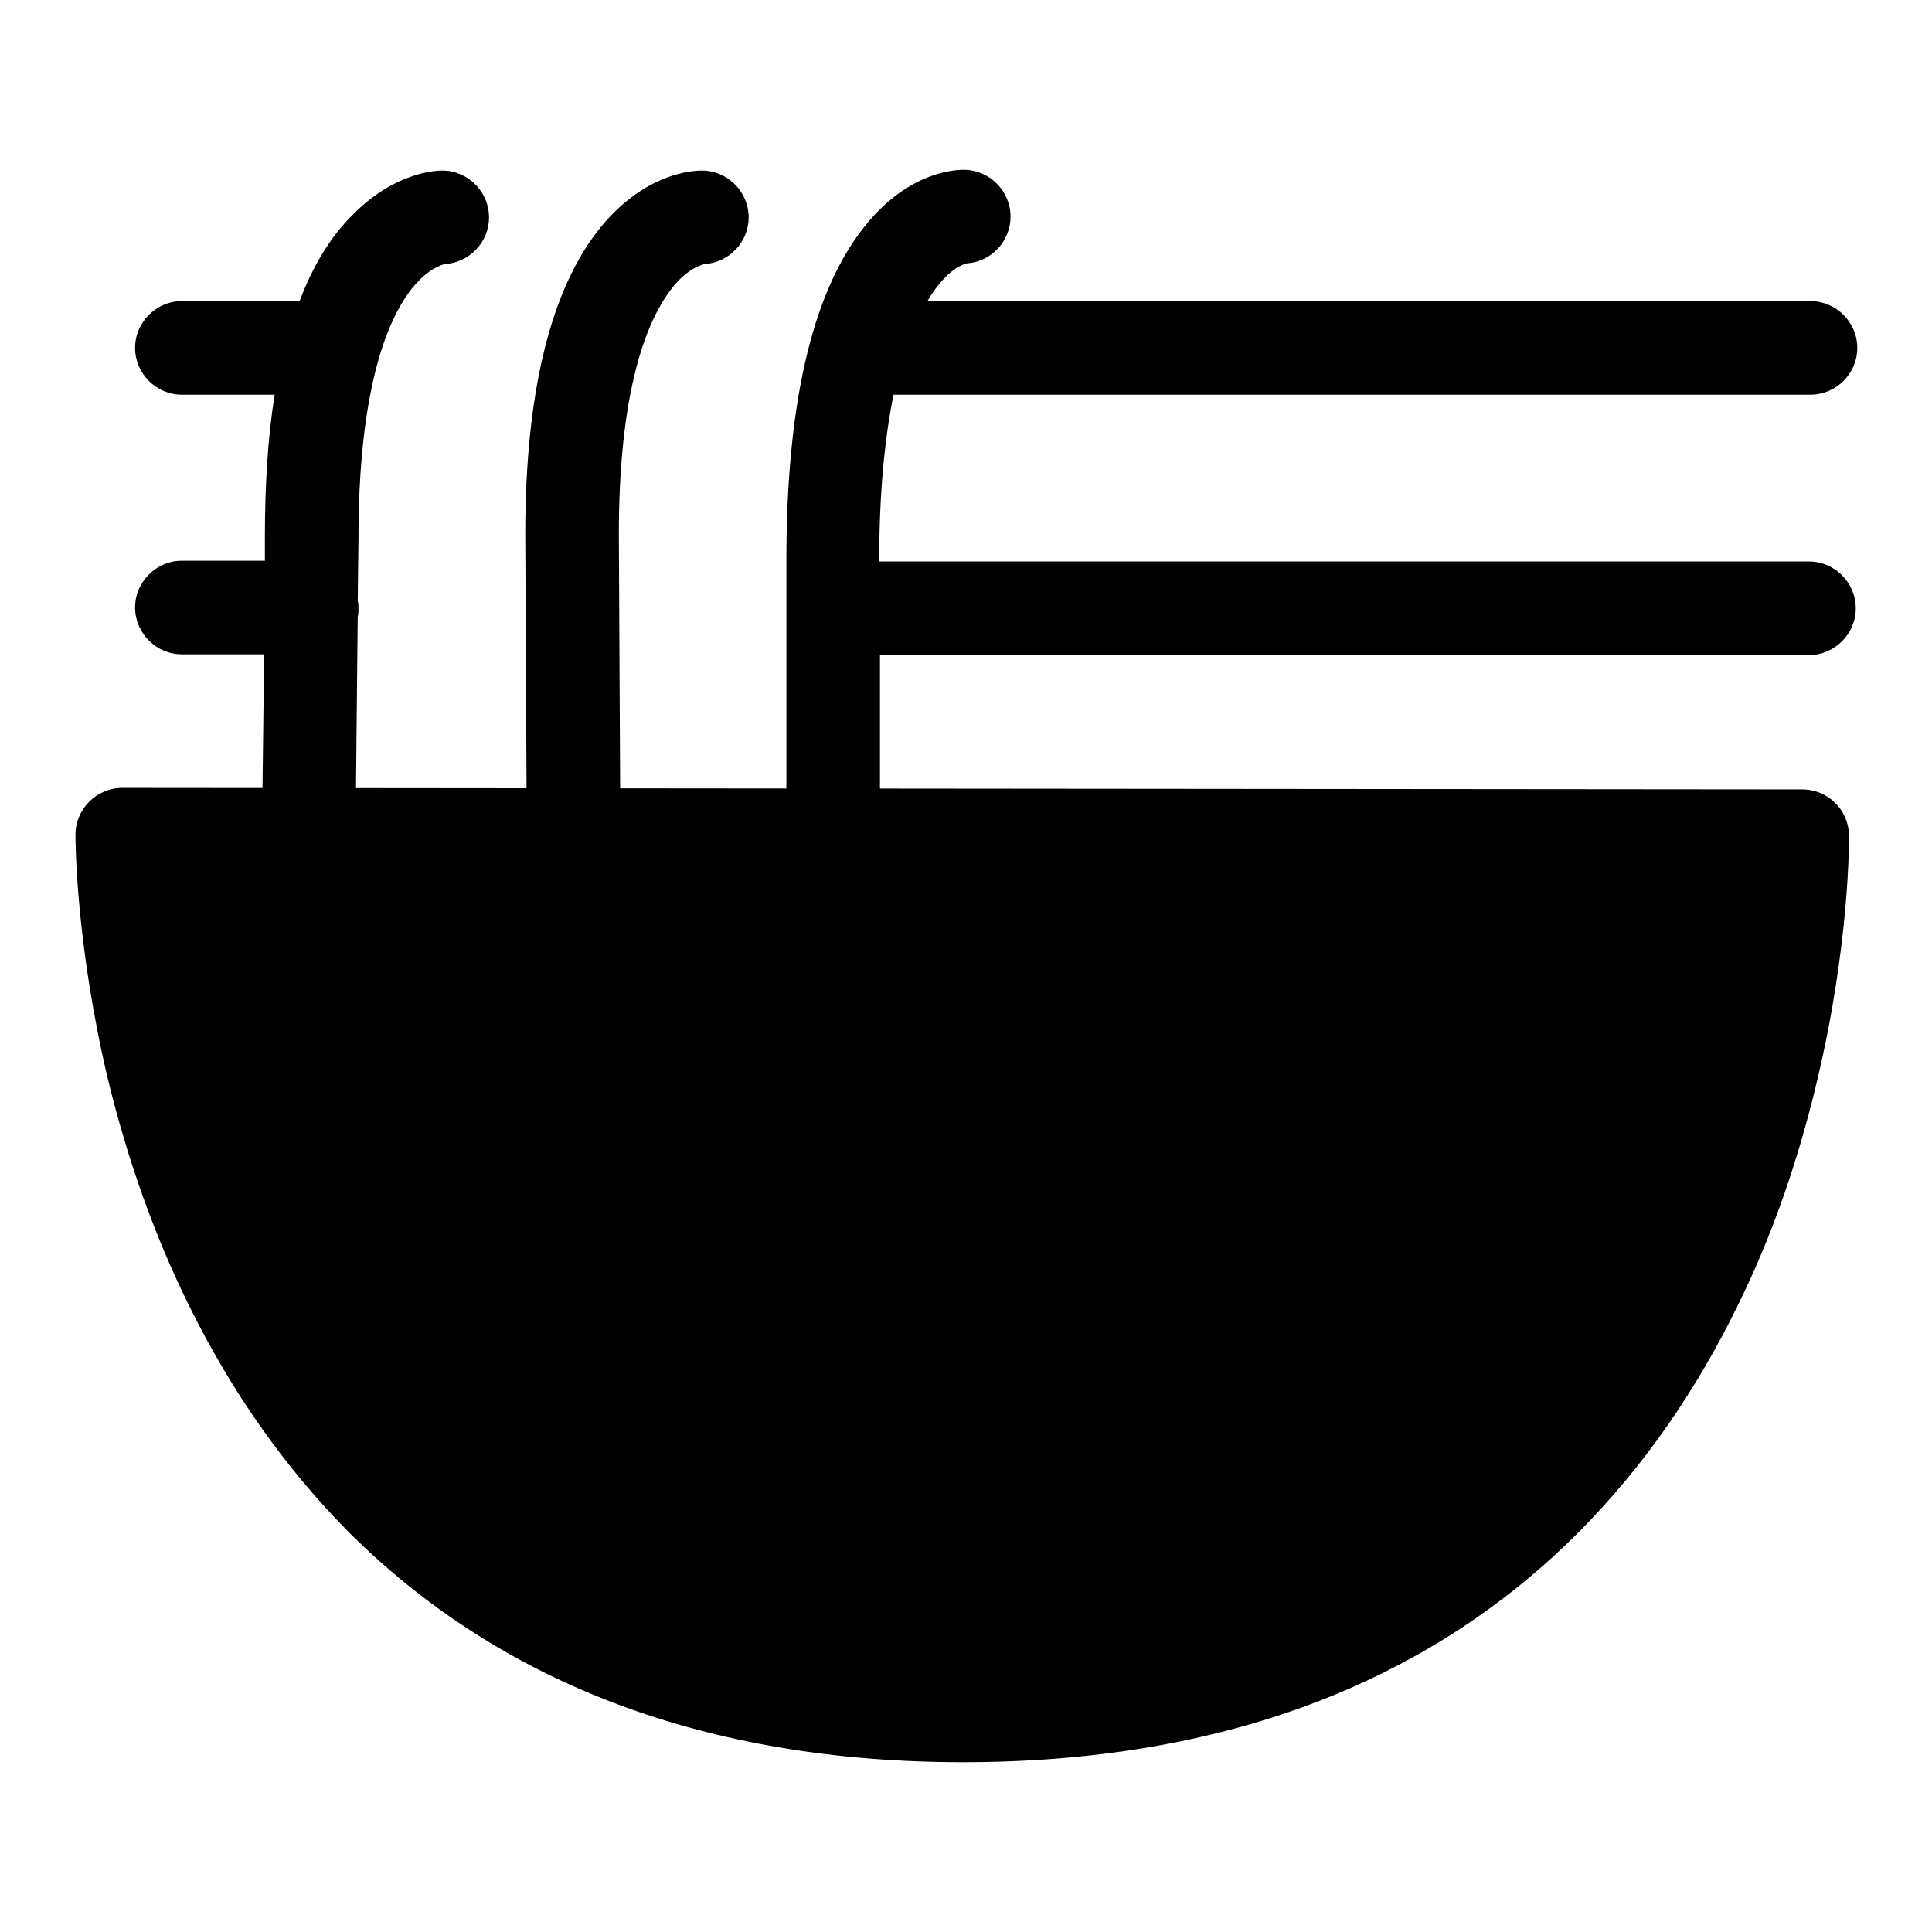 <?xml version="1.0" encoding="utf-8"?>
<!-- Svg Vector Icons : http://www.onlinewebfonts.com/icon -->
<!DOCTYPE svg PUBLIC "-//W3C//DTD SVG 1.1//EN" "http://www.w3.org/Graphics/SVG/1.1/DTD/svg11.dtd">
<svg version="1.1" xmlns="http://www.w3.org/2000/svg" xmlns:xlink="http://www.w3.org/1999/xlink" x="0px" y="0px" viewBox="0 0 256 256" enable-background="new 0 0 256 256" xml:space="preserve">
<g> <path fill="#000000" d="M129.8,227c-49.1,0-104.5-39-113.9-84.2V142c0,0-3.2-28.8-1.6-28.8l217.3-0.1c1.7,0,7.9,1.5,7.9,3.3v26.3 C239.7,144.6,215,227,129.8,227L129.8,227z"/> <path fill="#000000" d="M40.9,117.6L40.9,117.6c-3.5,0-6.2-2.8-6.2-6.3L35,86.7H24.1c-3.4,0-6.2-2.8-6.2-6.2s2.8-6.2,6.2-6.2h11 l0-3.1c0-7,0.4-13.4,1.3-18.9H24.1c-3.4,0-6.2-2.8-6.2-6.2s2.8-6.2,6.2-6.2h15.6c1.8-4.8,4.2-8.7,7.2-11.6 c5.4-5.4,10.7-5.7,11.7-5.7c3.4,0,6.2,2.8,6.2,6.2c0,3.3-2.6,6-5.9,6.2c-0.3,0.1-2.6,0.6-5.1,4.3c-2.9,4.3-6.3,13.4-6.3,32v0.1 l-0.1,8.2c0.1,0.3,0.1,0.7,0.1,1c0,0.4,0,0.8-0.1,1.1l-0.3,29.8C47.1,114.8,44.3,117.6,40.9,117.6L40.9,117.6z M76,116.3 c-3.4,0-6.2-2.8-6.2-6.2l-0.2-39.3c0-18.9,3.4-32.6,10-40.7c5.9-7.2,12.2-7.5,13.4-7.5c3.4,0,6.2,2.8,6.2,6.2c0,3.3-2.6,6-5.9,6.2 c-0.3,0.1-2.6,0.6-5,4.2c-2.9,4.3-6.3,13.2-6.3,31.6l0.2,39.3C82.2,113.5,79.5,116.3,76,116.3L76,116.3z M110.4,115.1 c-3.4,0-6.2-2.8-6.2-6.2V74.2c0-20.3,3.3-34.9,9.9-43.6c5.9-7.8,12.3-8.1,13.6-8.1c3.4,0,6.2,2.8,6.2,6.2c0,3.3-2.6,6-5.8,6.2 c-0.4,0.1-2.6,0.7-5.1,4.8c0,0.1-0.1,0.1-0.1,0.2h117c3.4,0,6.2,2.8,6.2,6.2c0,3.4-2.8,6.2-6.2,6.2H118.4c-1.1,5.4-1.9,12.6-1.9,22 v0.1h123.2c3.4,0,6.2,2.8,6.2,6.2c0,3.4-2.8,6.2-6.2,6.2H116.6v22.2C116.6,112.3,113.8,115.1,110.4,115.1z"/> <path fill="#000000" d="M127.6,233.5c-33.8,0-61.2-10.3-81.5-30.6c-8.3-8.4-15.4-18.4-21.1-30c-4.5-9.1-8.1-19.2-10.7-29.9 C10,124.9,10,111.2,10,110.6c0-3.4,2.8-6.2,6.2-6.2h0l222.6,0.2c3.4,0,6.2,2.7,6.2,6.2c0,0.6,0.1,14.2-4.2,32.3 c-2.5,10.6-6,20.7-10.5,29.8c-5.6,11.5-12.6,21.5-20.9,29.9C189.2,223.2,161.7,233.5,127.6,233.5z M22.7,116.9 c0.8,9.8,3.6,30,13.1,49.8c7.6,15.9,18.1,28.5,31,37.5c16.3,11.3,36.7,17,60.8,17c30.6,0,55.1-9.1,73-27 c7.3-7.3,13.5-16.2,18.5-26.4c4-8.2,7.2-17.4,9.6-27.1c2.3-9.8,3.3-18.2,3.7-23.6L22.7,116.9L22.7,116.9z"/> <path fill="#000000" d="M15.4,145.1v-1.8V145.1z"/></g>
</svg>